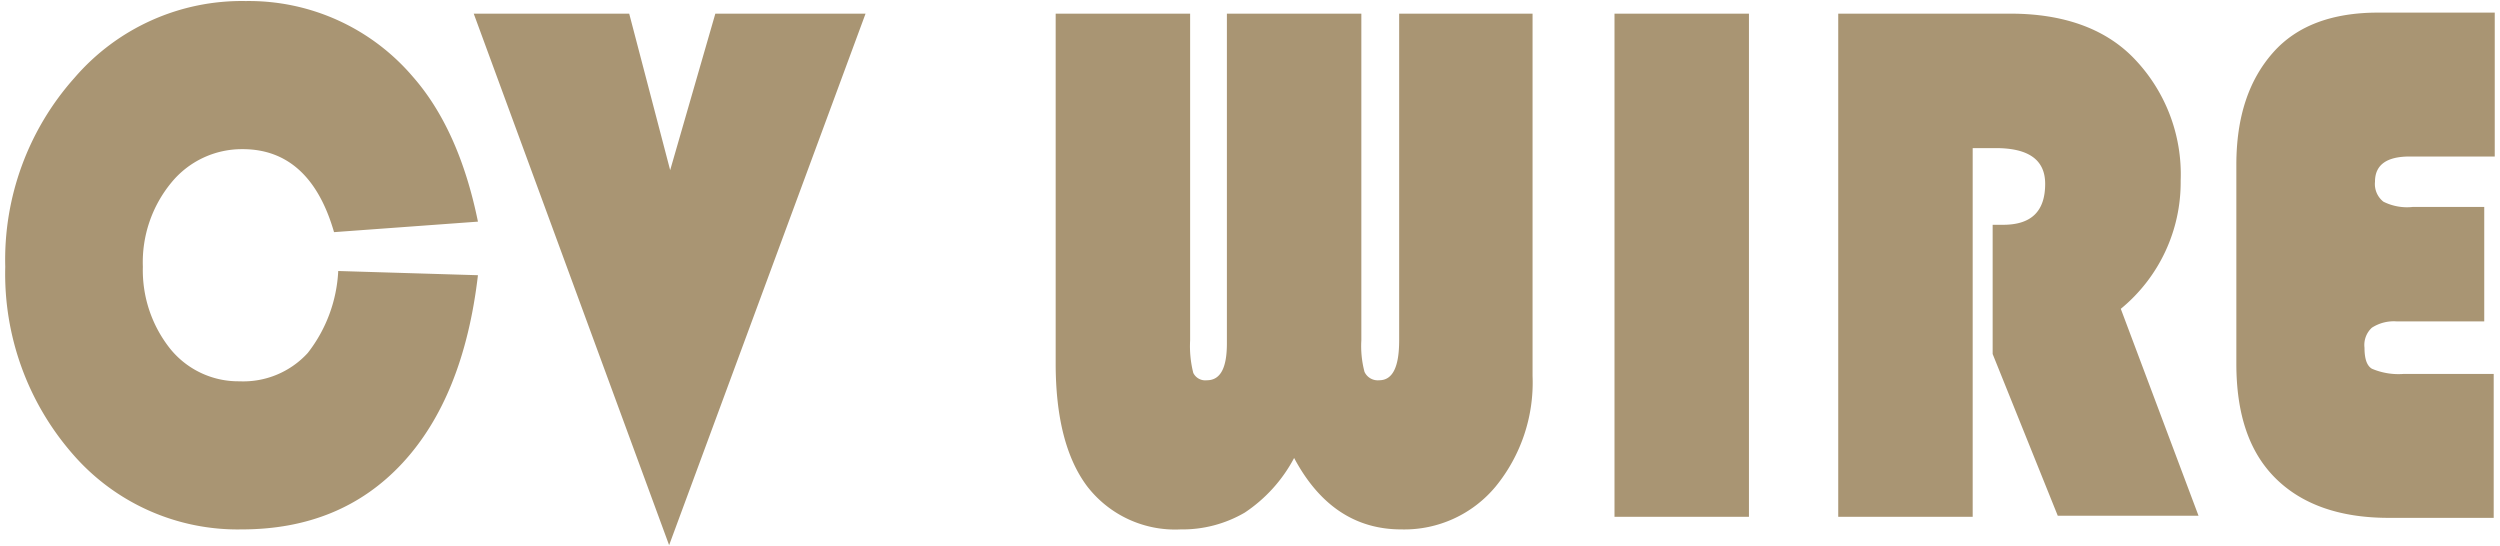 <svg xmlns="http://www.w3.org/2000/svg" viewBox="0 0 238 52" width="238" height="52"><defs><style>.cls-1{fill:#a99573;}</style></defs><path class="cls-1" d="M32.2,25.8l13.3.4c-.9,7.7-3.3,13.7-7.2,17.9s-9,6.3-15.3,6.3A20.77,20.77,0,0,1,6.9,43.2,26.08,26.08,0,0,1,.5,25.4a26,26,0,0,1,6.6-18A21,21,0,0,1,23.4.1,20.51,20.51,0,0,1,39.3,7.3c2.9,3.3,5,7.9,6.2,13.8l-13.7,1c-1.5-5.2-4.4-7.9-8.7-7.9a8.67,8.67,0,0,0-6.8,3.2,11.92,11.92,0,0,0-2.7,8,12,12,0,0,0,2.6,7.8,8.35,8.35,0,0,0,6.6,3.1,8.31,8.31,0,0,0,6.5-2.7A13.77,13.77,0,0,0,32.2,25.8ZM82.4,1.3,63.7,51.9,45.1,1.3H59.9l3.9,14.9L68.1,1.3Zm63.5,0V35.8a15.65,15.65,0,0,1-3.5,10.5,11.3,11.3,0,0,1-9,4.1c-4.4,0-7.8-2.3-10.2-6.8a14.21,14.21,0,0,1-4.7,5.2,11.77,11.77,0,0,1-6.1,1.6,10.57,10.57,0,0,1-8.9-4.1q-3-4-3-11.7V1.3h12.8V32.4a10.4,10.4,0,0,0,.3,3.1,1.27,1.27,0,0,0,1.3.7c1.3,0,1.9-1.2,1.9-3.5V1.3h12.8V32.4a9.62,9.62,0,0,0,.3,3,1.39,1.39,0,0,0,1.4.8c1.3,0,1.9-1.3,1.9-3.8V1.3Zm20.6,0V49.2H153.7V1.3Zm21.3,12.9v35H175V1.3h16.4c5,0,8.9,1.4,11.6,4.1a15.9,15.9,0,0,1,4.6,11.8,15.58,15.58,0,0,1-5.7,12.2l7.4,19.7H195.9l-6.2-15.4V21.4h1c2.7,0,4-1.3,4-3.9,0-2.3-1.6-3.4-4.7-3.4h-2.2v.1Zm48.7,5.7V30.6h-8.3a3.84,3.84,0,0,0-2.4.6,2.23,2.23,0,0,0-.7,1.9c0,1,.2,1.7.7,2a6.44,6.44,0,0,0,3,.5h8.6V49.3h-10c-4.7,0-8.3-1.3-10.8-3.8s-3.7-6.1-3.7-10.9V15.7c0-4.6,1.2-8.1,3.5-10.7s5.7-3.8,10-3.8h11.1V14.9h-8.1q-3.3,0-3.3,2.4a2.14,2.14,0,0,0,.8,1.9,5,5,0,0,0,2.8.5h6.8Z"/></svg>
